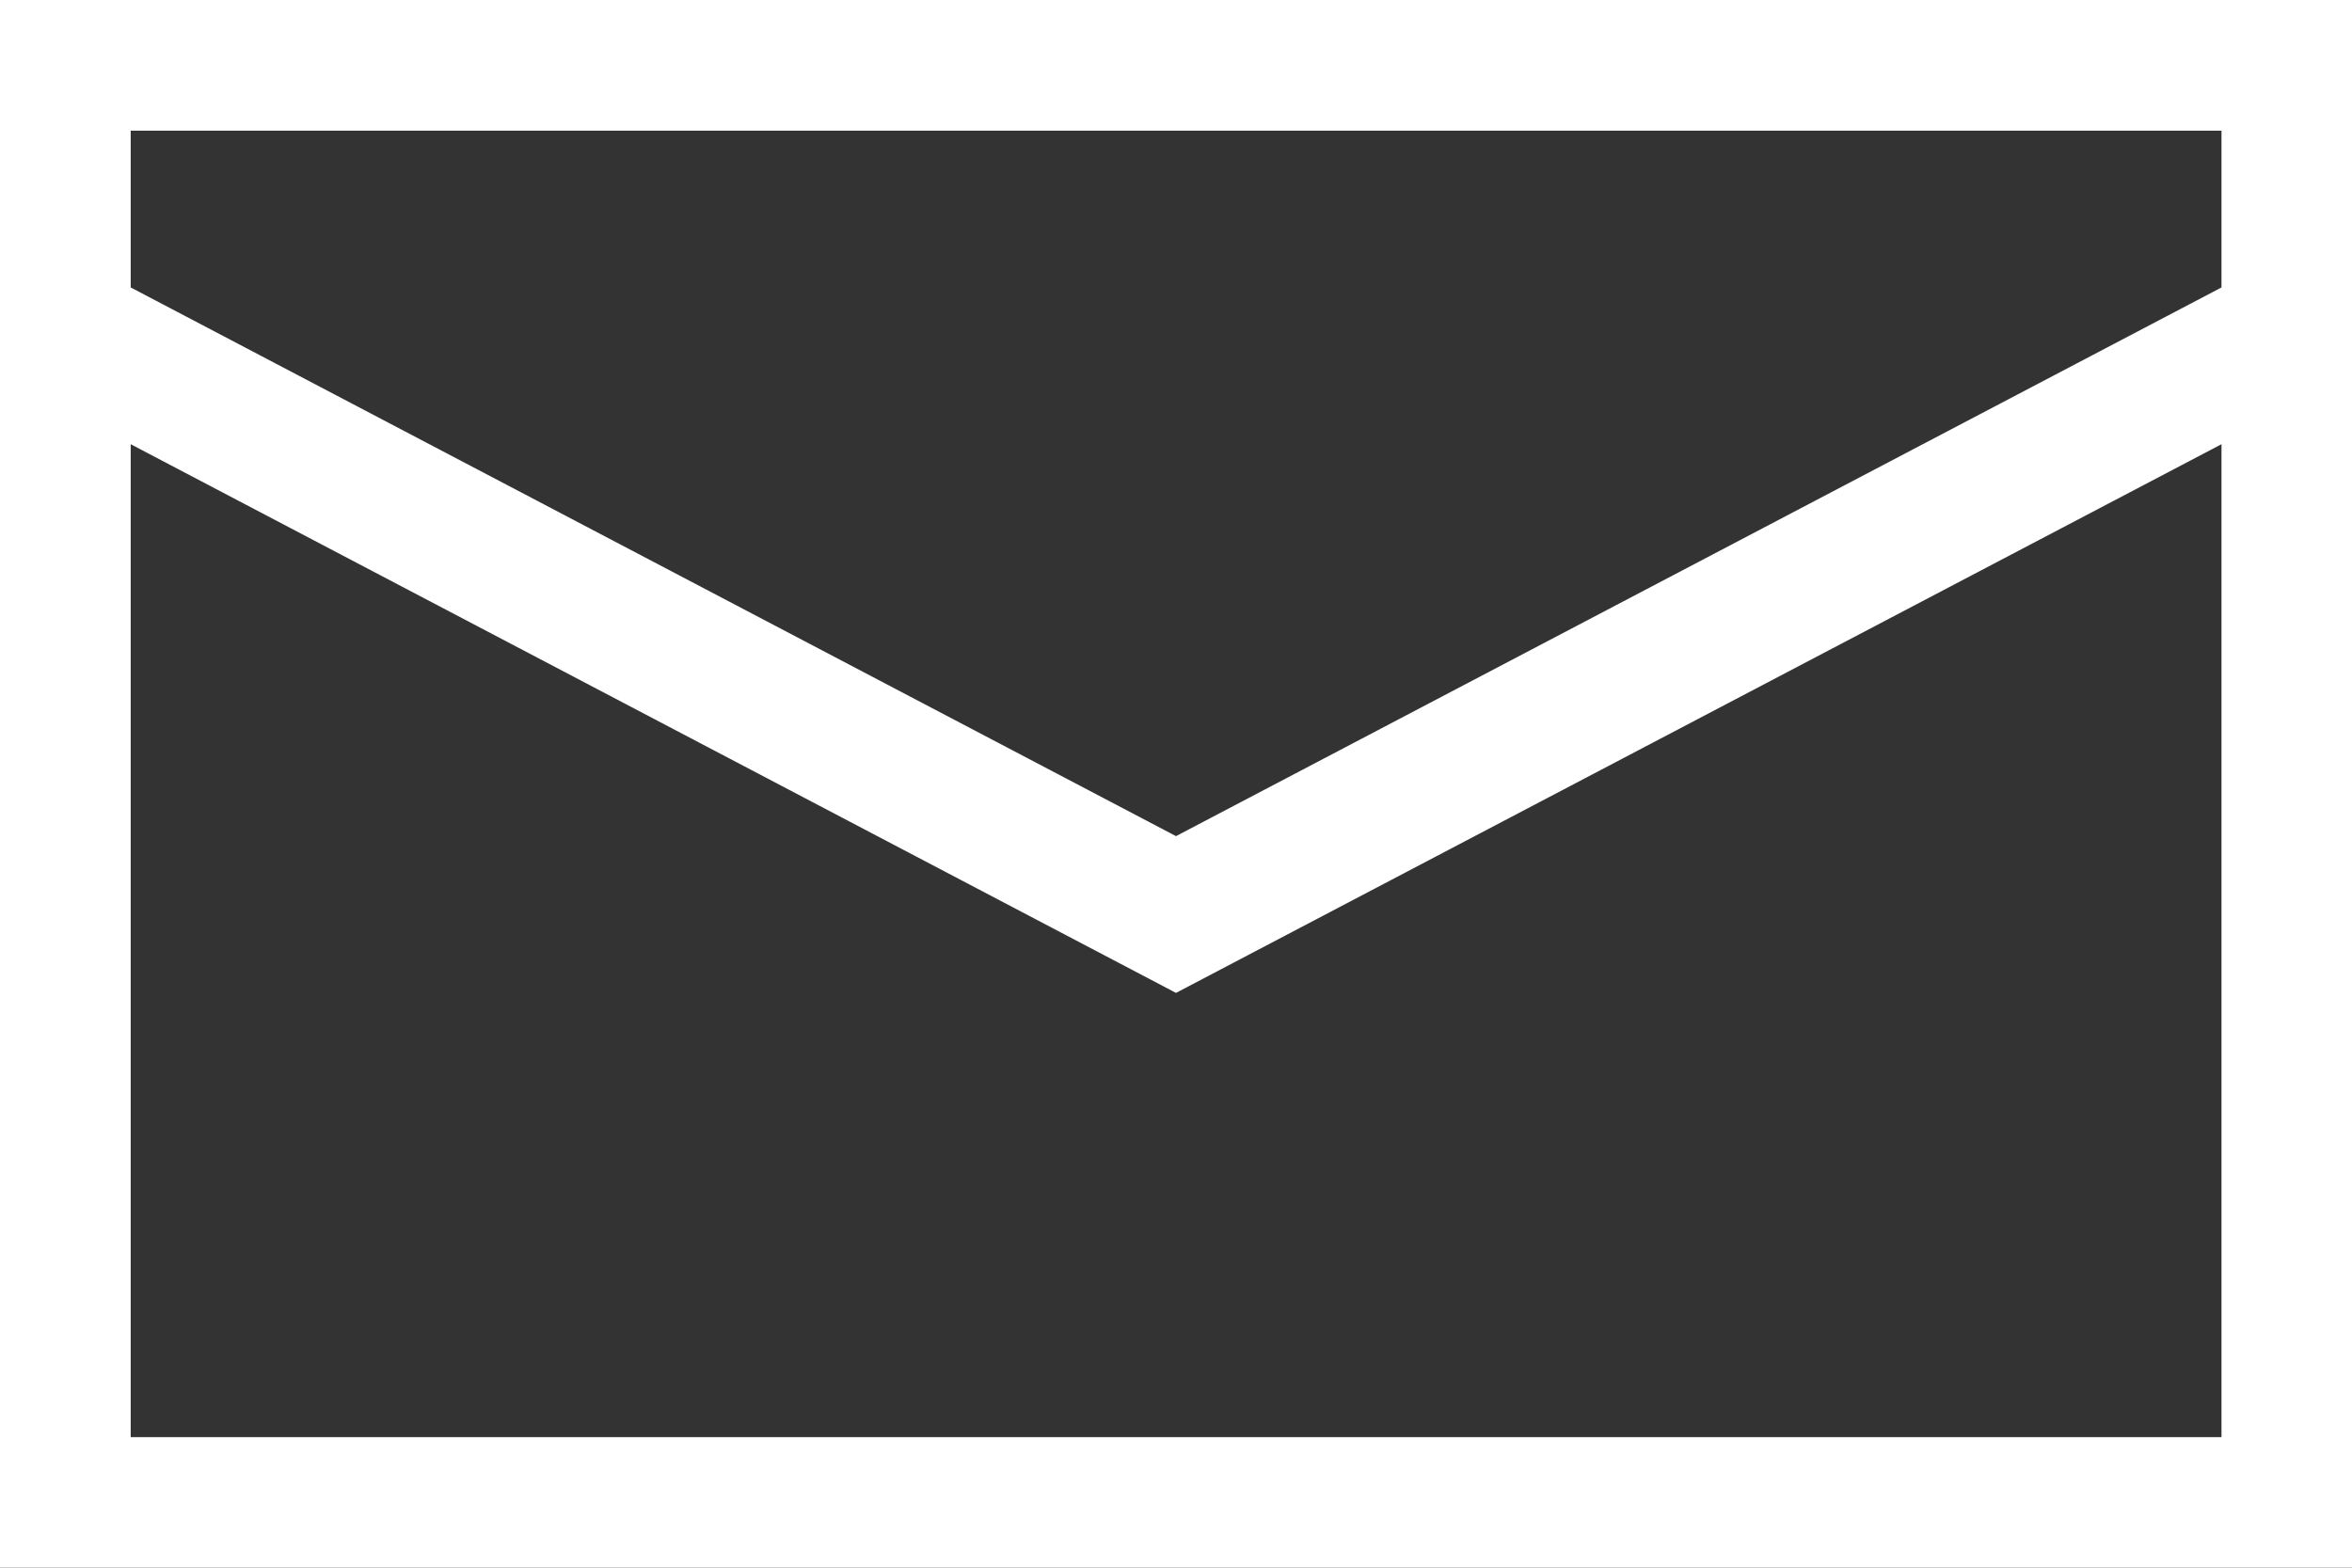 <svg xmlns="http://www.w3.org/2000/svg" width="23.61" height="15.74" viewBox="0 0 23.61 15.74">
  <rect x="0" y="0" width="23.61" height="15.74" fill="#333333" stroke="none"/>
  <path id="mail" d="M1,4V19.74H24.61V4ZM23.3,5.312V6.886L12.805,12.395,2.312,6.886V5.312ZM2.312,18.429V8.46l10.493,5.509L23.3,8.46v9.969Z" transform="translate(-1 -4)" fill="#fff"/>
</svg>
